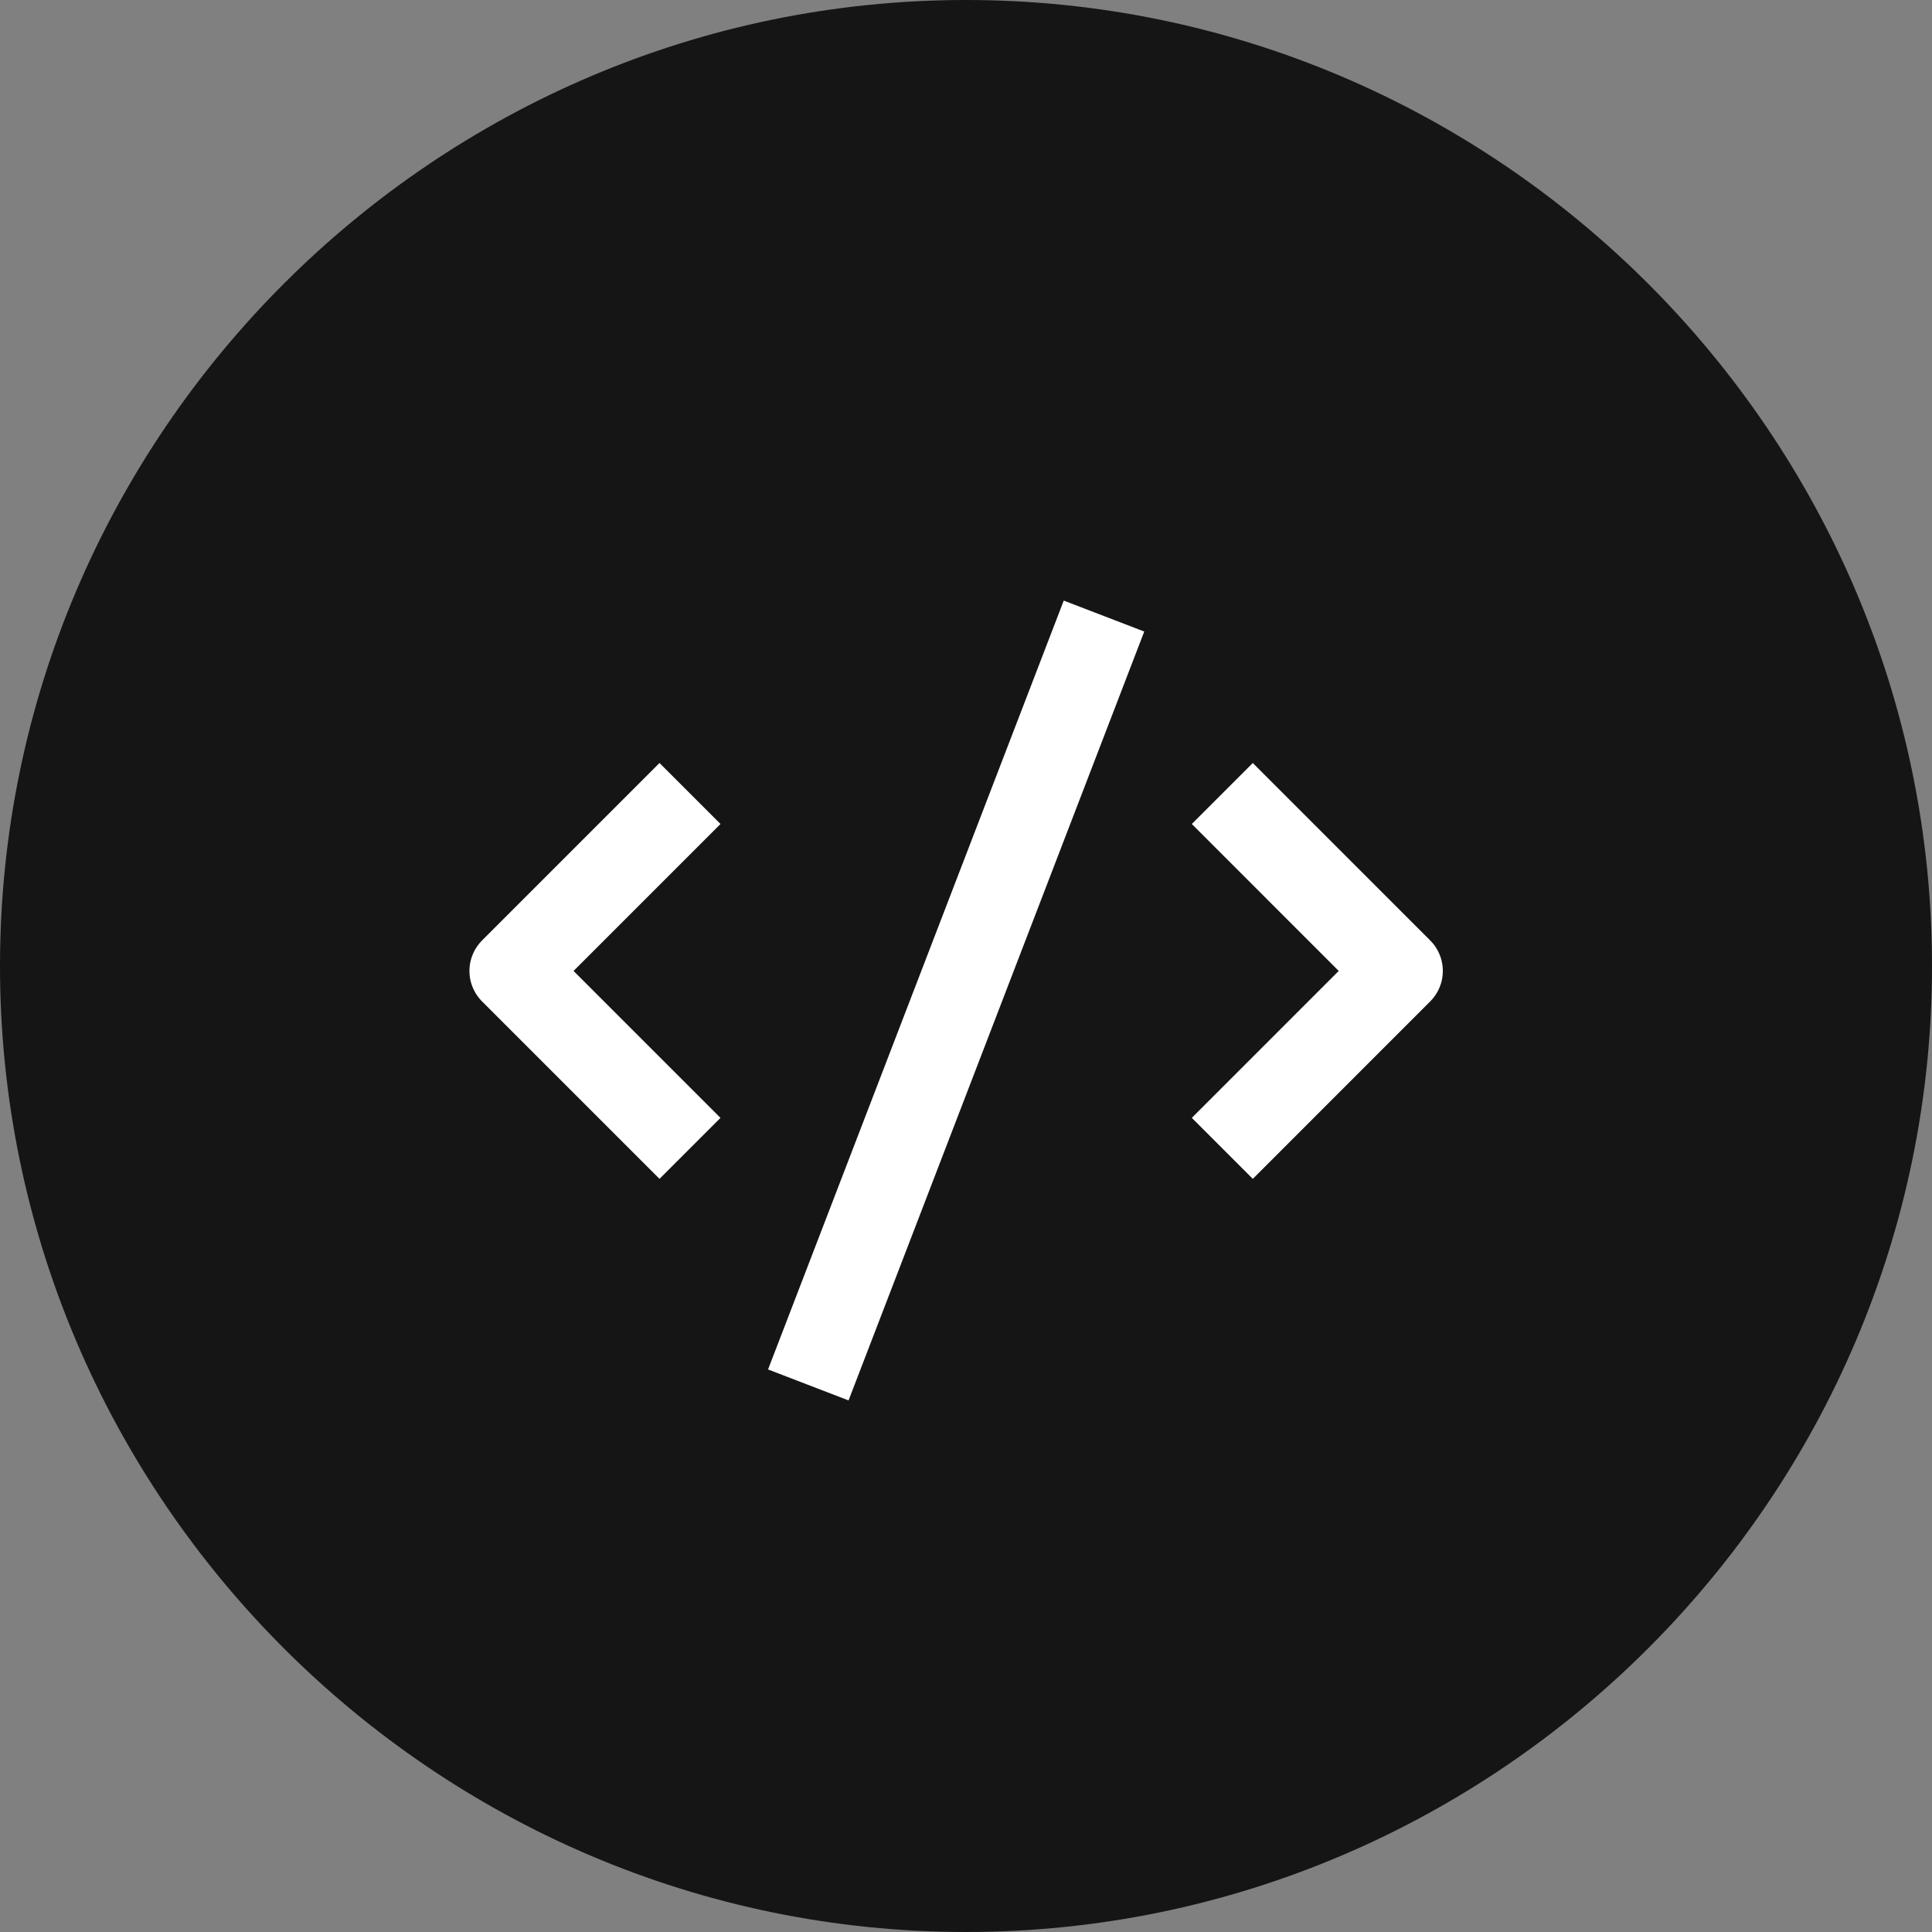 <?xml version="1.0" encoding="UTF-8"?>
<svg width="56px" height="56px" viewBox="0 0 56 56" version="1.1" xmlns="http://www.w3.org/2000/svg" xmlns:xlink="http://www.w3.org/1999/xlink">
    <rect x="0" y="0" width="56" height="56" fill="#808080" stroke="none"/>
    <title>Group</title>
    <g id="Sub-Pages" stroke="none" stroke-width="1" fill="none" fill-rule="evenodd">
        <g id="Group">
            <g id="Group-2" fill="#151515" fill-rule="nonzero">
                <path d="M56,28 C56,43.4 43.4,56 28,56 C12.6,56 0,43.4 0,28 C0,12.6 12.6,0 28,0 C43.4,0 56,12.6 56,28 Z" id="Path"></path>
            </g>
            <g id="code" transform="translate(14, 17)" stroke="#FFFFFF" stroke-linejoin="round" stroke-width="2.5">
                <line x1="18" y1="0.857" x2="9.429" y2="23.143" id="Path"></line>
                <polyline id="Path" points="6 6 0.857 11.143 6 16.286"></polyline>
                <polyline id="Path" points="21.429 6 26.571 11.143 21.429 16.286"></polyline>
            </g>
        </g>
    </g>
</svg>